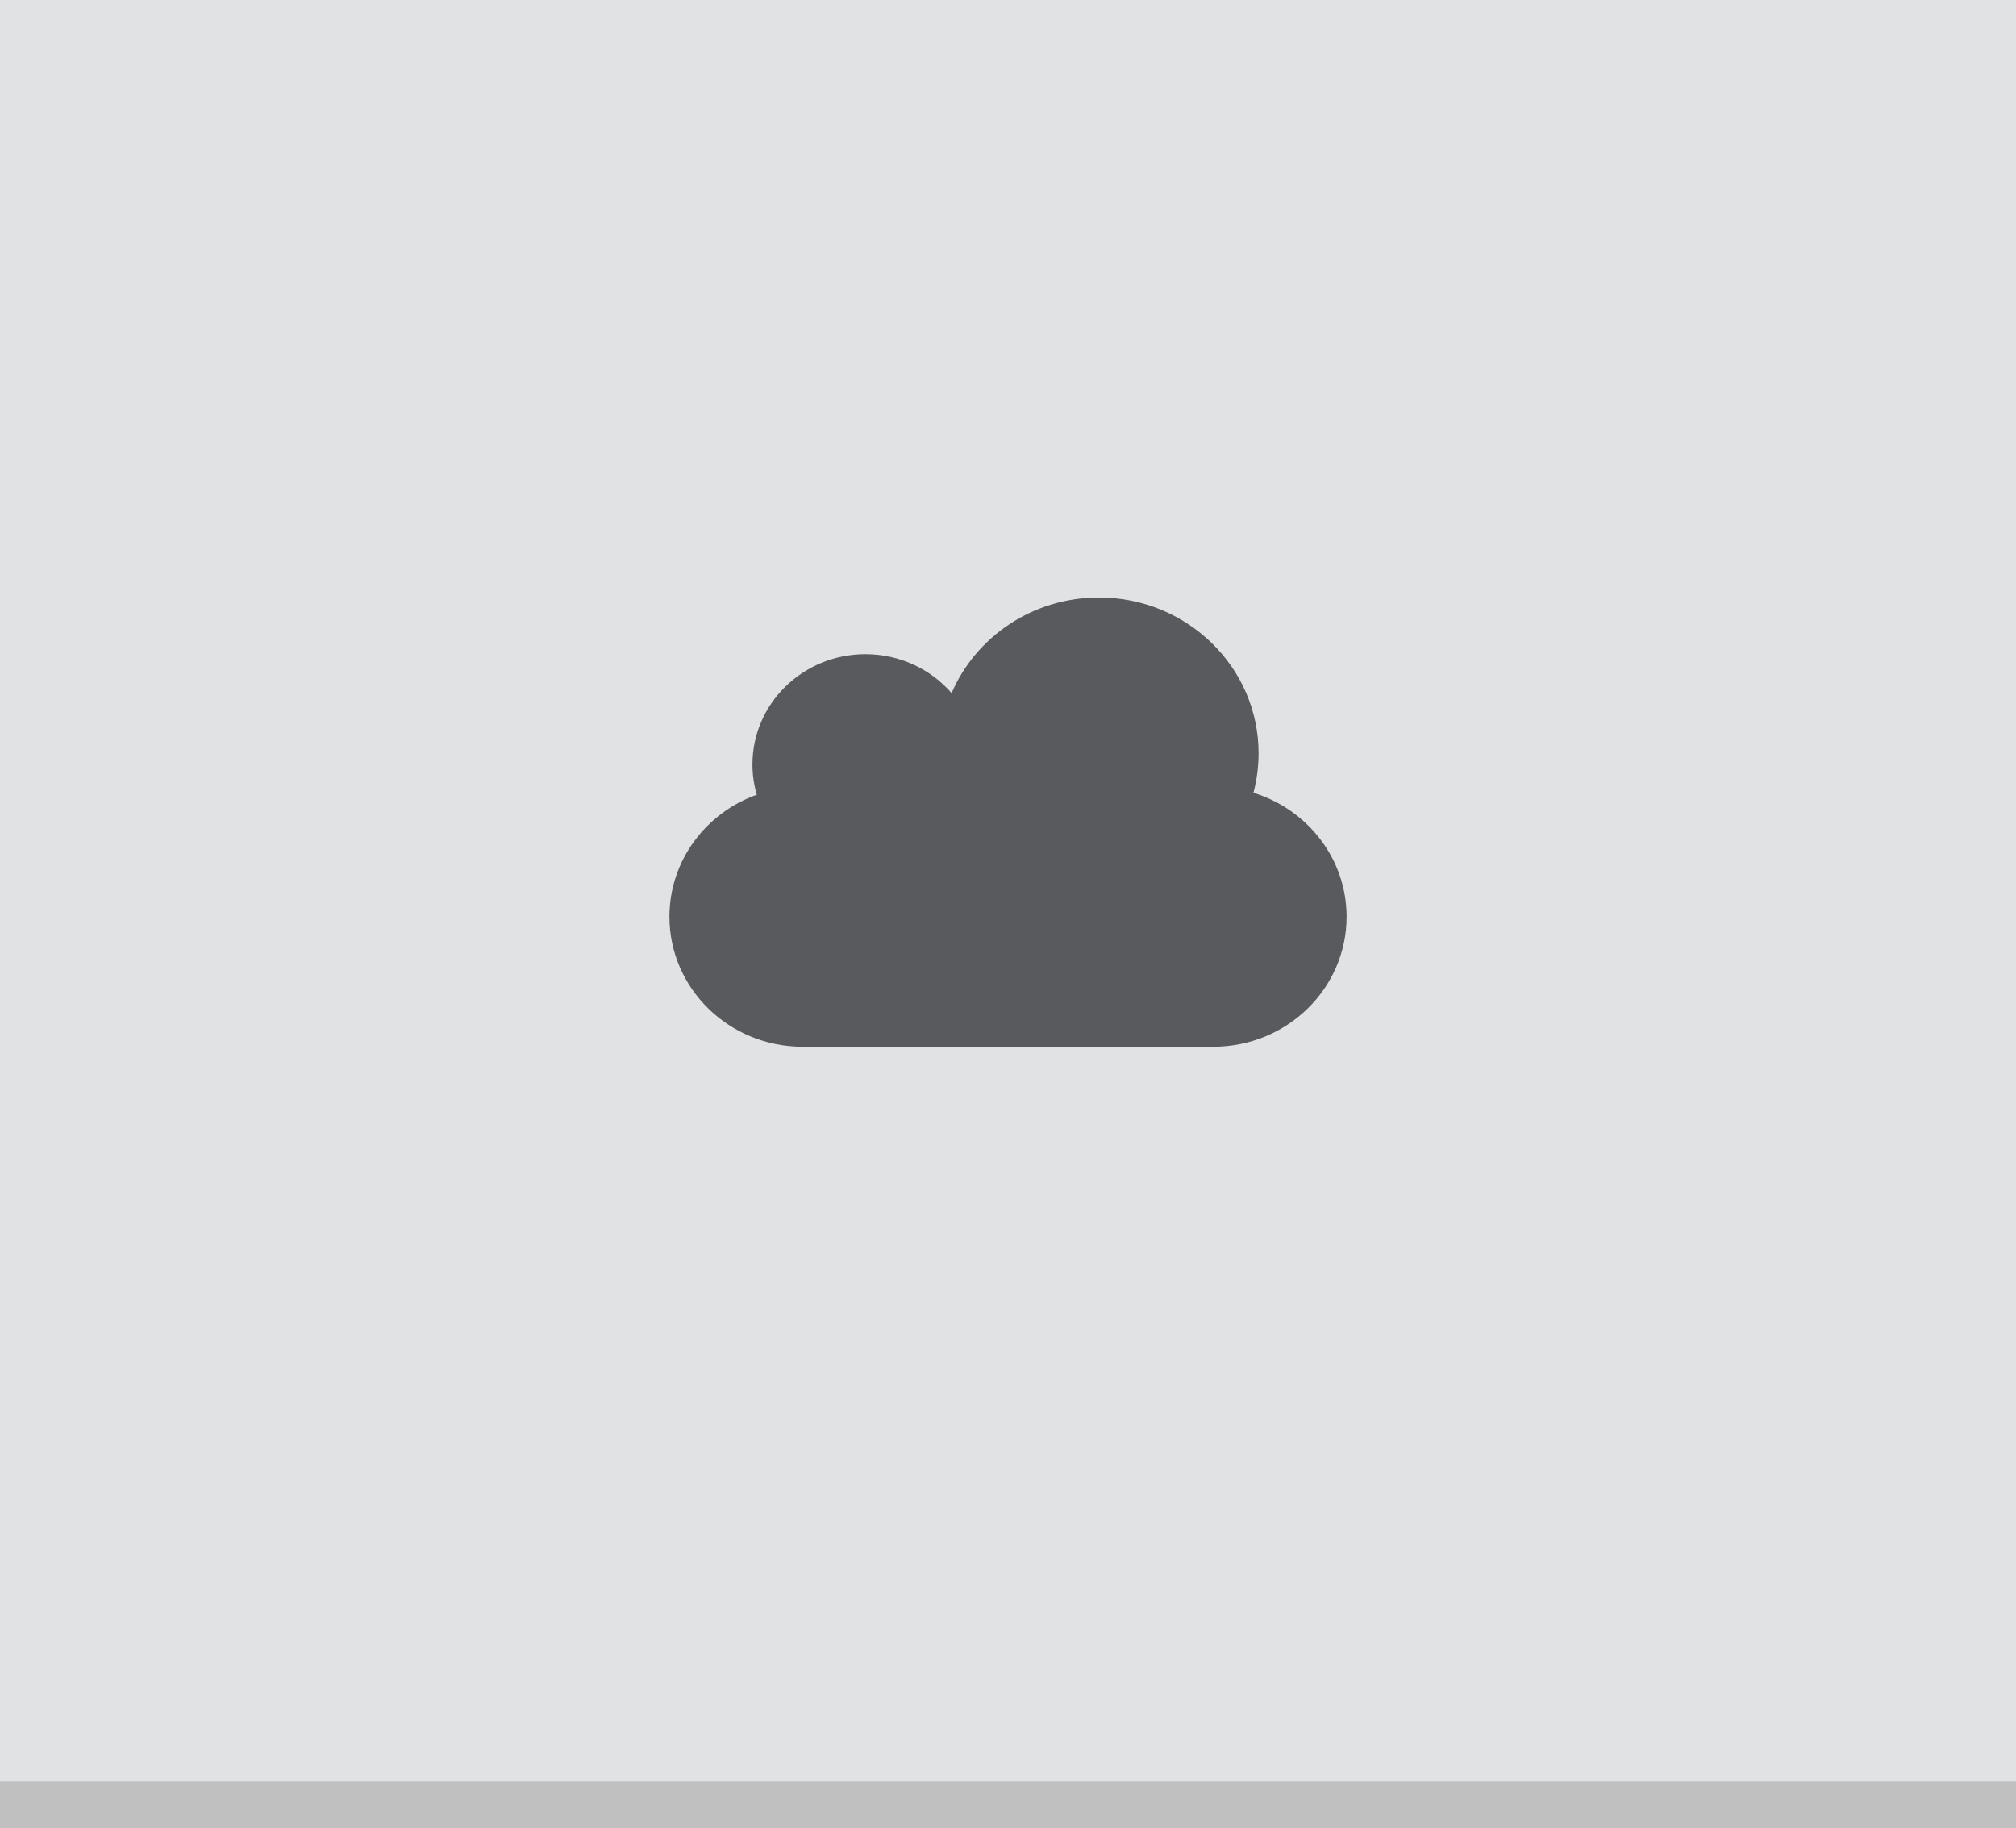 <?xml version="1.0" encoding="UTF-8"?>
<!DOCTYPE svg PUBLIC "-//W3C//DTD SVG 1.1//EN" "http://www.w3.org/Graphics/SVG/1.1/DTD/svg11.dtd">
<svg version="1.1" xmlns="http://www.w3.org/2000/svg" xmlns:xlink="http://www.w3.org/1999/xlink" x="0px" y="0px" width="86" height="78" viewBox="0, 0, 86, 78">
  <g id="Layer 1">
    <path d="M0,0 L86,0 L86,78 L0,78 z" fill="#E0E2E3"/>
    <path d="M53.471,33.822 C53.612,33.283 53.69,32.717 53.69,32.136 C53.69,28.466 50.641,25.489 46.879,25.489 C44.049,25.489 41.623,27.172 40.594,29.568 C39.711,28.553 38.391,27.908 36.92,27.908 C34.256,27.908 32.098,30.015 32.098,32.614 C32.098,33.061 32.162,33.494 32.284,33.904 C30.11,34.679 28.557,36.718 28.557,39.109 C28.557,42.171 31.098,44.655 34.239,44.655 L51.758,44.655 C54.899,44.655 57.444,42.171 57.444,39.109 C57.444,36.631 55.772,34.528 53.471,33.822" fill="#595A5D"/>
    <path d="M0,76 L86,76 L86,78 L0,78 z" fill="#C0C0C0"/>
  </g>
  <defs/>
</svg>